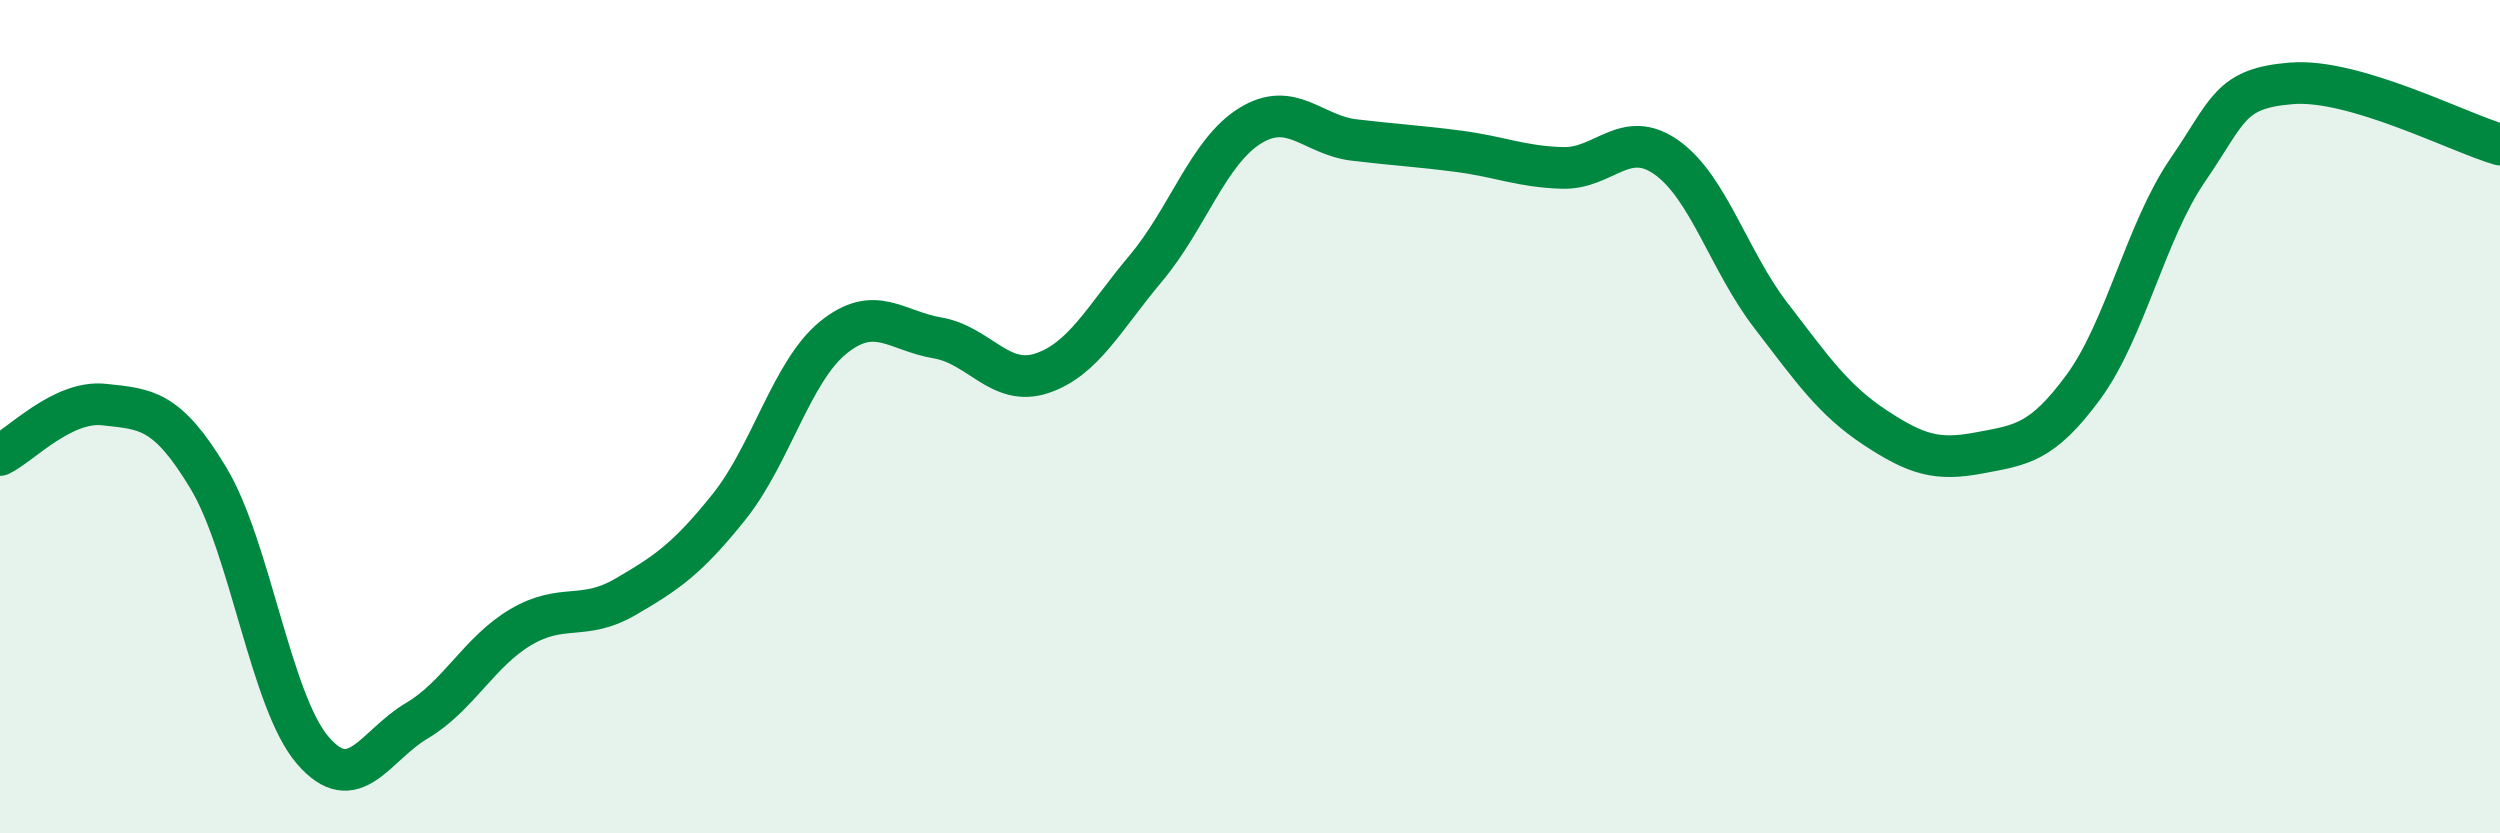
    <svg width="60" height="20" viewBox="0 0 60 20" xmlns="http://www.w3.org/2000/svg">
      <path
        d="M 0,10.92 C 0.5,10.68 1.5,9.6 2.5,9.71 C 3.5,9.82 4,9.81 5,11.47 C 6,13.13 6.5,16.83 7.5,18 C 8.5,19.17 9,17.89 10,17.3 C 11,16.71 11.5,15.64 12.5,15.05 C 13.5,14.46 14,14.91 15,14.33 C 16,13.75 16.5,13.41 17.5,12.16 C 18.5,10.91 19,8.91 20,8.1 C 21,7.29 21.5,7.94 22.5,8.11 C 23.5,8.28 24,9.29 25,8.96 C 26,8.63 26.5,7.63 27.5,6.44 C 28.5,5.25 29,3.64 30,3.02 C 31,2.4 31.5,3.24 32.5,3.36 C 33.5,3.48 34,3.5 35,3.63 C 36,3.76 36.5,4 37.5,4.03 C 38.5,4.06 39,3.07 40,3.78 C 41,4.49 41.5,6.27 42.5,7.57 C 43.5,8.87 44,9.6 45,10.26 C 46,10.92 46.5,11.06 47.5,10.87 C 48.5,10.68 49,10.65 50,9.29 C 51,7.93 51.5,5.55 52.5,4.09 C 53.5,2.63 53.5,2.12 55,2 C 56.5,1.88 59,3.18 60,3.47L60 20L0 20Z"
        fill="#008740"
        opacity="0.1"
        stroke-linecap="round"
        stroke-linejoin="round"
      />
      <path
        d="M 0,10.92 C 0.5,10.68 1.5,9.6 2.5,9.71 C 3.5,9.82 4,9.81 5,11.47 C 6,13.13 6.5,16.83 7.5,18 C 8.5,19.17 9,17.89 10,17.3 C 11,16.71 11.5,15.64 12.5,15.05 C 13.5,14.46 14,14.91 15,14.33 C 16,13.75 16.5,13.41 17.5,12.16 C 18.5,10.91 19,8.91 20,8.1 C 21,7.29 21.5,7.94 22.5,8.11 C 23.5,8.28 24,9.29 25,8.96 C 26,8.63 26.5,7.63 27.5,6.44 C 28.5,5.25 29,3.64 30,3.02 C 31,2.4 31.5,3.24 32.5,3.36 C 33.5,3.48 34,3.5 35,3.63 C 36,3.76 36.5,4 37.5,4.03 C 38.5,4.06 39,3.07 40,3.78 C 41,4.49 41.5,6.27 42.5,7.57 C 43.5,8.87 44,9.6 45,10.26 C 46,10.92 46.5,11.06 47.5,10.87 C 48.5,10.68 49,10.65 50,9.29 C 51,7.93 51.5,5.55 52.5,4.09 C 53.5,2.63 53.5,2.12 55,2 C 56.5,1.88 59,3.18 60,3.47"
        stroke="#008740"
        stroke-width="1"
        fill="none"
        stroke-linecap="round"
        stroke-linejoin="round"
      />
    </svg>
  